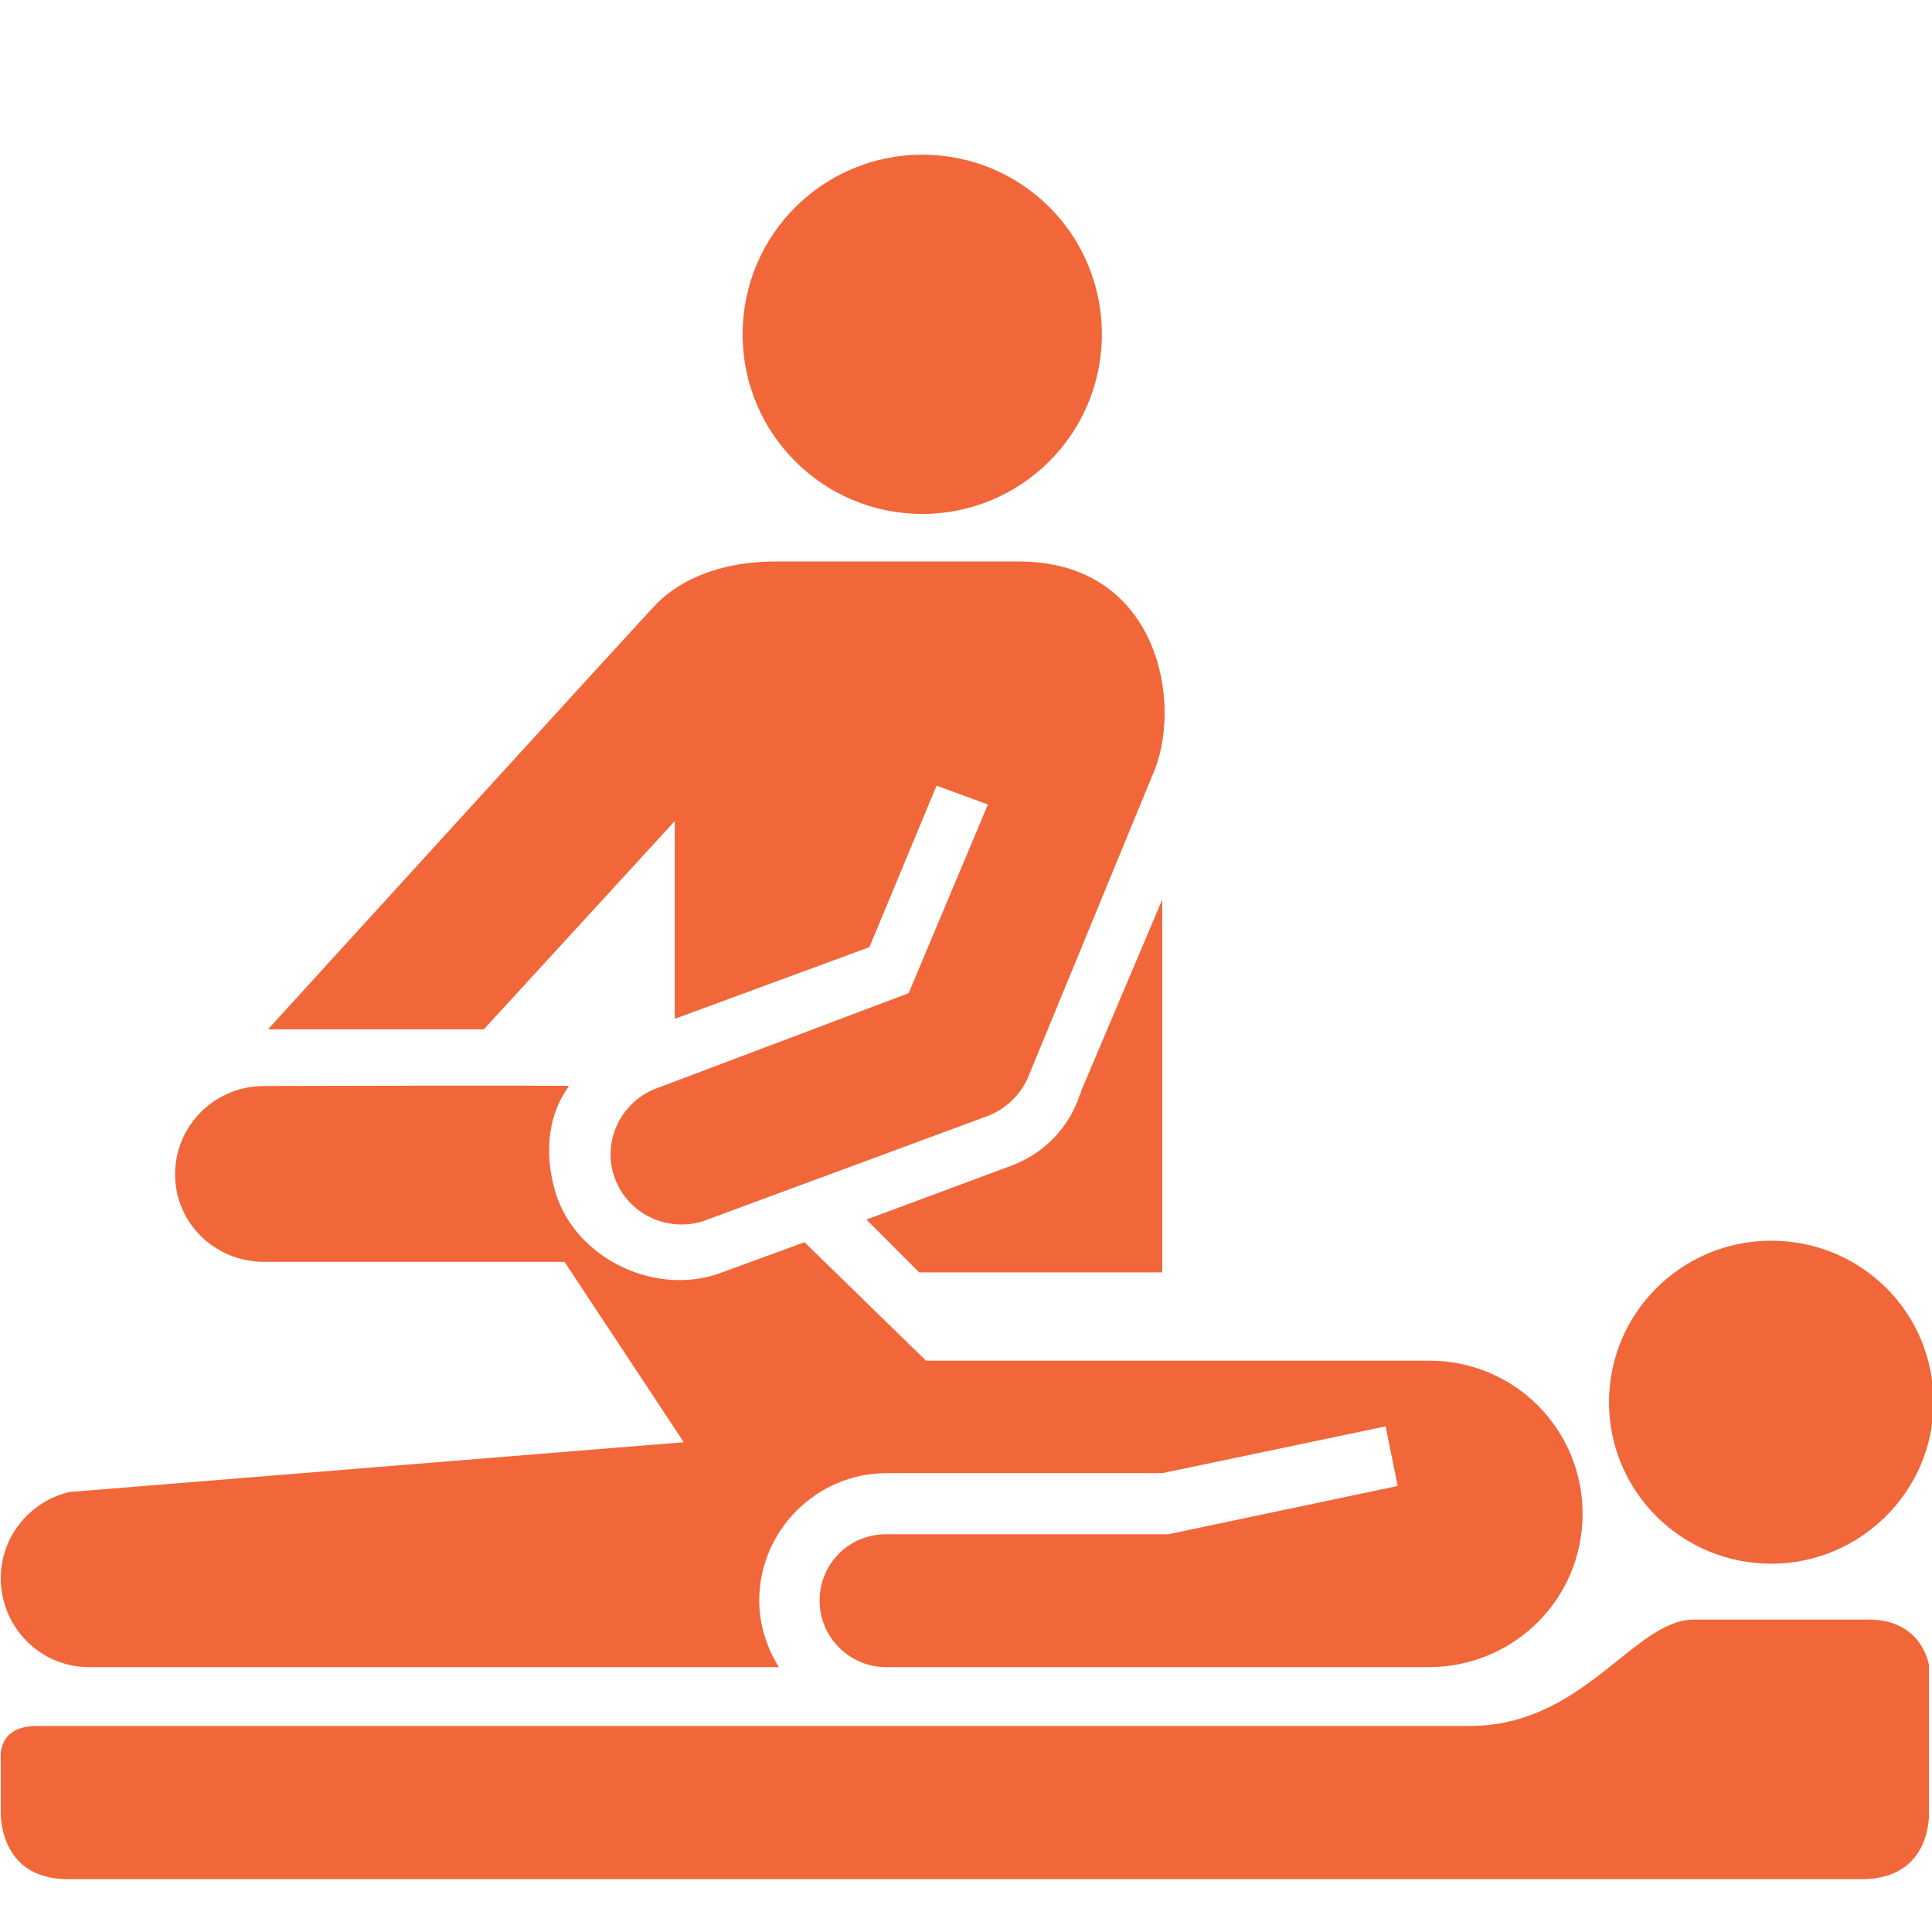<svg xmlns="http://www.w3.org/2000/svg" width="95" height="95" viewBox="0 0 95 95" fill="none"><g clip-path="url(#clip0_2476_1042)"><path d="M45.348 25.271C40.487 25.271 36.516 21.338 36.516 16.439C36.516 11.541 40.487 7.607 45.348 7.607C50.247 7.607 54.181 11.541 54.181 16.439C54.181 21.338 50.21 25.271 45.348 25.271ZM72.253 84.869H1.819C-0.148 84.869 0.038 86.428 0.038 86.428V89.025C0.038 89.025 -0.148 92.402 3.341 92.402H91.55C95.038 92.402 94.852 89.1 94.852 89.1V81.9C94.852 81.9 94.555 79.637 91.884 79.637H83.274C80.305 79.674 77.893 84.869 72.253 84.869ZM79.118 68.949C79.118 73.328 82.68 76.891 87.097 76.891C91.475 76.891 95.075 73.328 95.075 68.949C95.075 64.533 91.513 61.008 87.097 61.008C82.68 61.008 79.118 64.57 79.118 68.949ZM53.104 53.809C52.585 55.404 51.397 56.703 49.69 57.334L42.602 59.969L45.2 62.566H57.149V44.234L53.141 53.697C53.178 53.734 53.141 53.772 53.104 53.809ZM70.286 66.908H45.534L39.559 61.082L35.403 62.603C32.323 63.717 28.575 62.01 27.425 58.967C26.757 57.074 26.831 54.959 27.981 53.4C27.462 53.363 12.989 53.4 12.989 53.4C10.577 53.4 8.61 55.33 8.61 57.742C8.61 60.154 10.577 62.047 12.989 62.047H27.759L33.622 70.916L3.415 73.365C1.485 73.811 0.038 75.555 0.038 77.596C0.038 80.008 1.968 81.975 4.38 81.975H38.298C37.704 81.01 37.333 79.897 37.333 78.709C37.333 75.258 40.153 72.438 43.604 72.438H57.149L68.134 70.137L68.727 73.068L57.446 75.443H43.567C41.749 75.443 40.302 76.891 40.302 78.709C40.302 80.49 41.749 81.938 43.493 81.975H70.323C74.479 81.938 77.819 78.598 77.819 74.441C77.819 70.285 74.479 66.908 70.286 66.908ZM48.54 54.885C49.431 54.551 50.173 53.846 50.544 52.992L56.778 37.852C58.151 34.363 56.852 27.609 50.098 27.609H38.186C34.884 27.609 33.102 28.871 32.323 29.65C31.729 30.244 13.175 50.617 13.175 50.617H23.788L33.177 40.375V50.098L42.751 46.572L46.053 38.631L48.577 39.559L44.681 48.836L32.1 53.586C30.356 54.365 29.54 56.406 30.319 58.15C31.098 59.895 33.139 60.674 34.884 59.932L48.54 54.885Z" fill="#F1673A"></path></g><defs><clipPath id="clip0_2476_1042"><rect width="95" height="95" fill="white"></rect></clipPath></defs></svg>